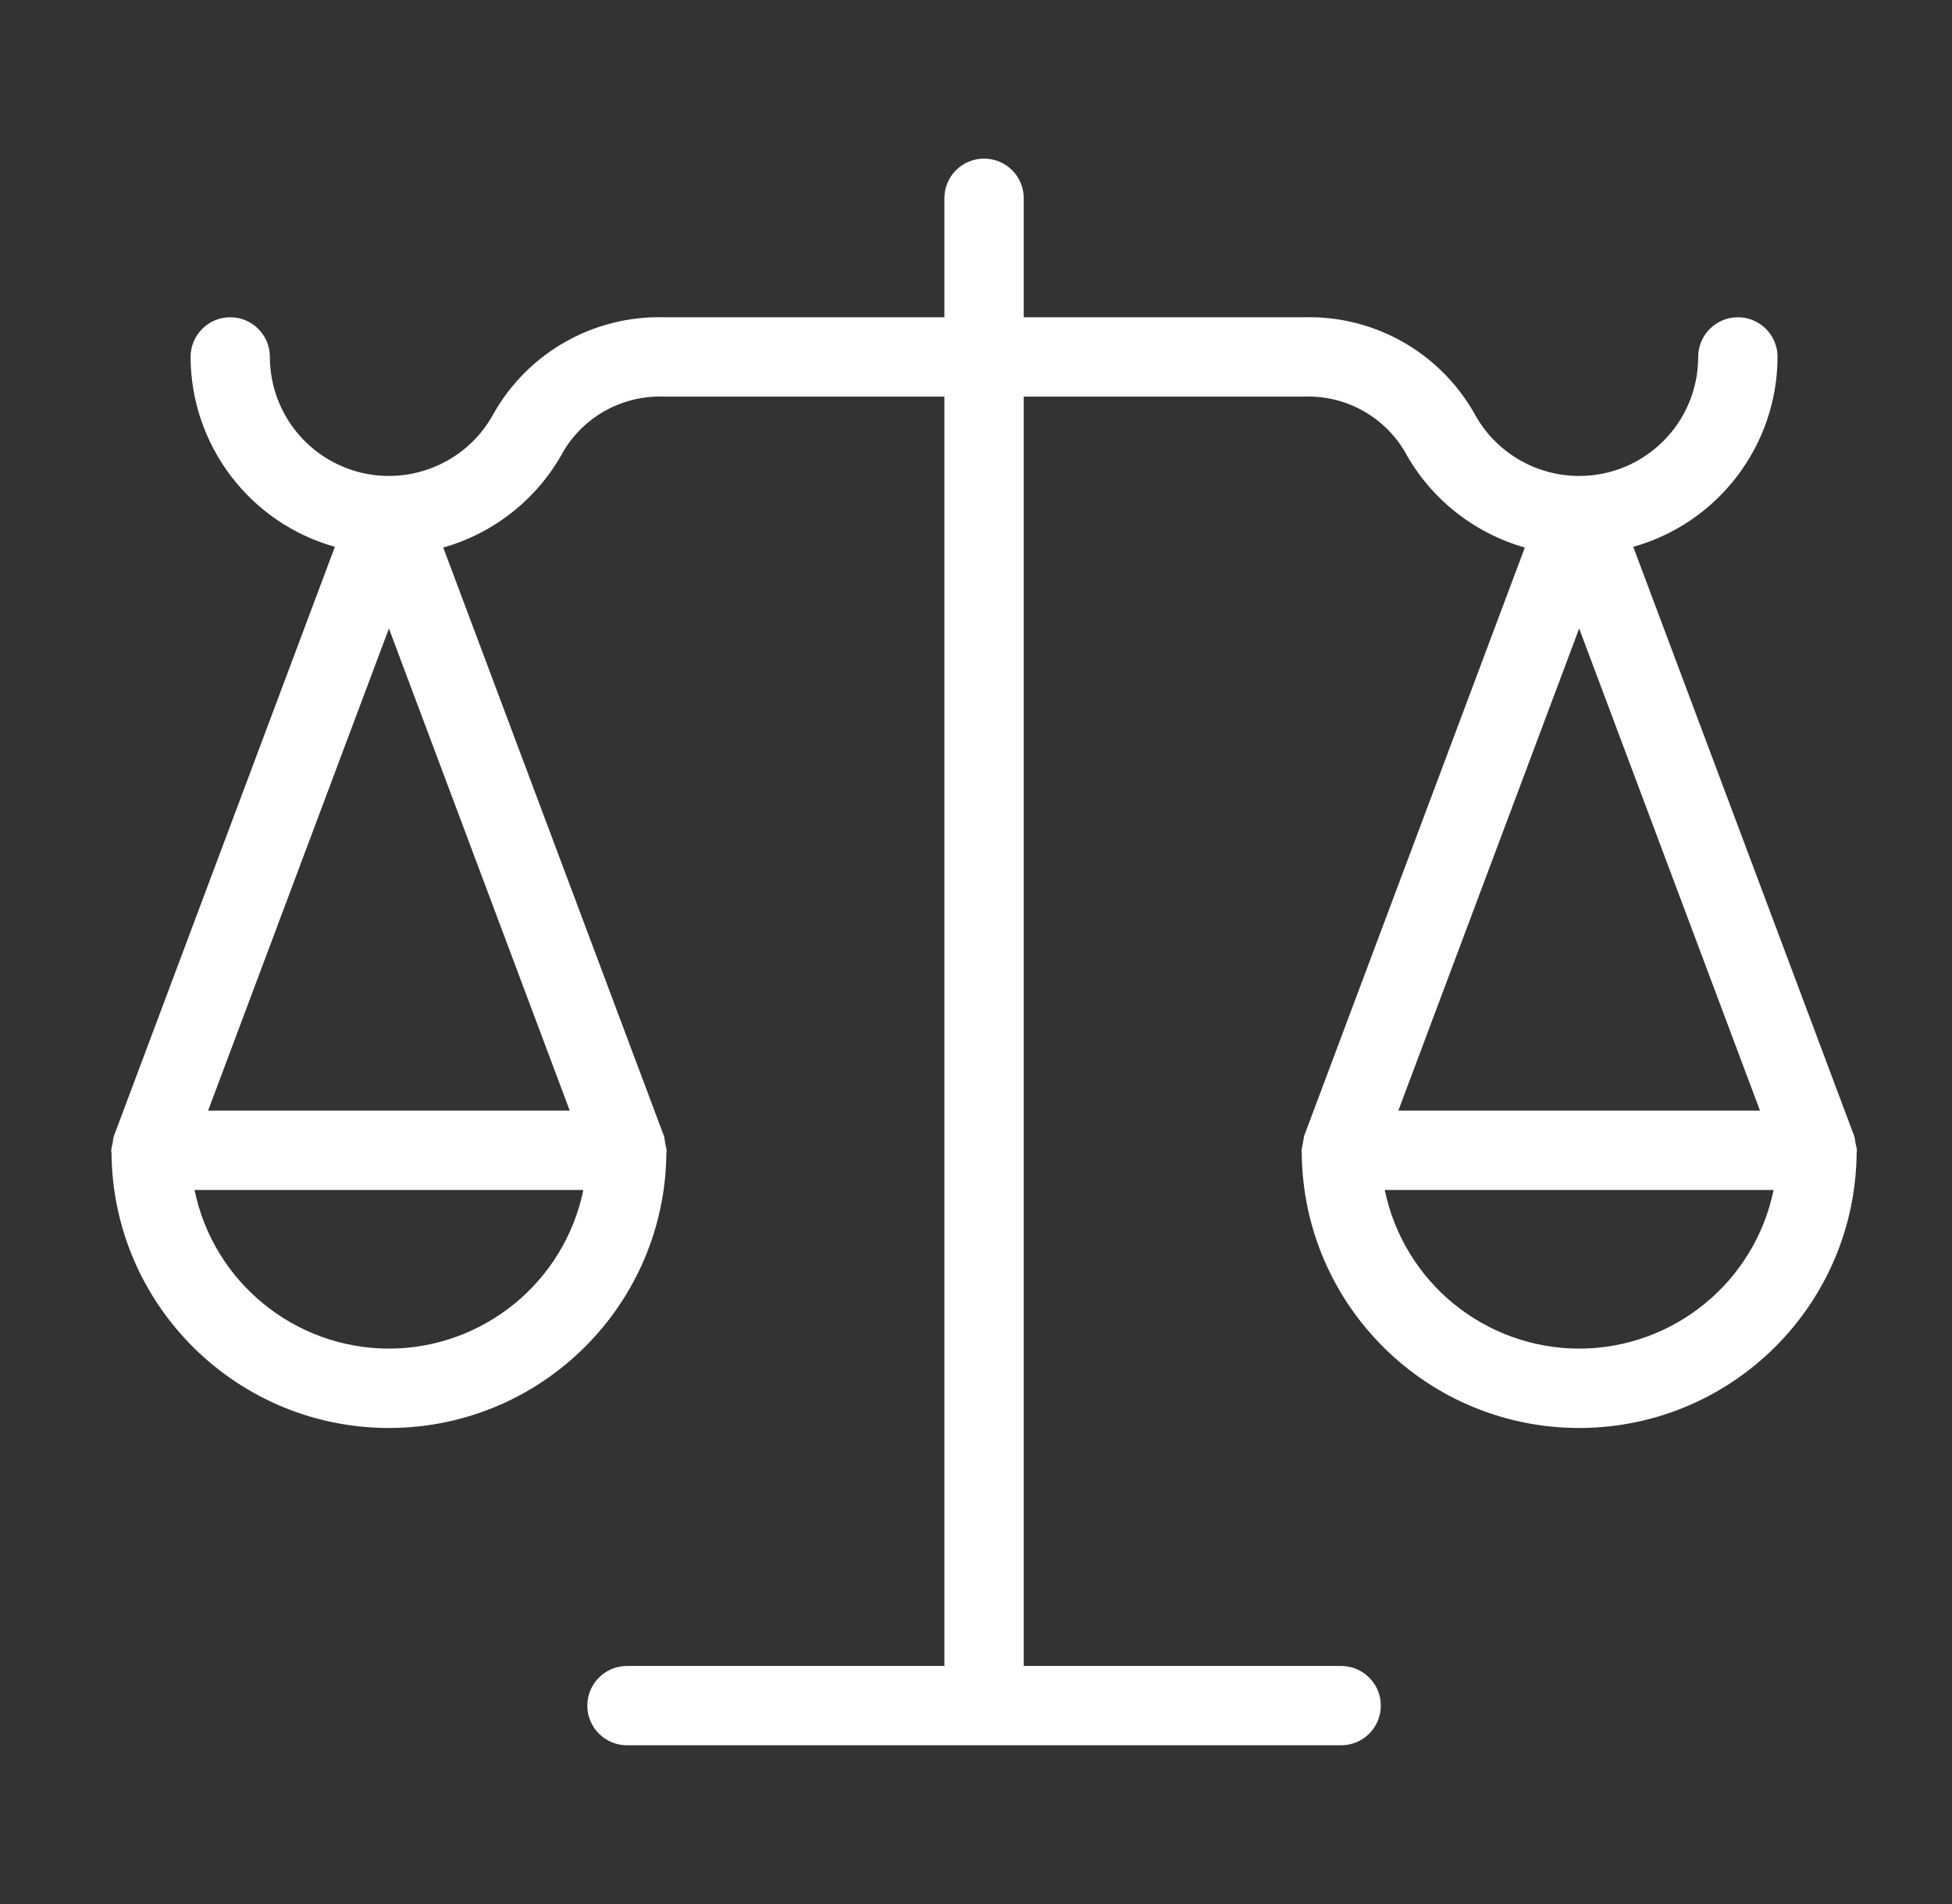 <svg width="41" height="40" viewBox="0 0 41 40" fill="none" xmlns="http://www.w3.org/2000/svg">
<rect x="0" y="0" width="41" height="40" fill="#333333" stroke="none"/>
<path d="M38.972 24.011C38.968 23.964 38.961 23.918 38.949 23.872L38.937 23.842L34.305 11.488C36.093 10.985 37.33 9.356 37.336 7.499C37.336 7.038 36.963 6.665 36.503 6.665C36.042 6.665 35.669 7.038 35.669 7.499C35.669 8.88 34.549 9.999 33.167 9.999C32.247 9.998 31.401 9.493 30.965 8.682C30.24 7.405 28.871 6.63 27.403 6.665H21.503V4.165C21.503 3.705 21.13 3.332 20.669 3.332C20.209 3.332 19.836 3.705 19.836 4.165V6.665H13.936C12.468 6.63 11.099 7.404 10.373 8.68C9.72 9.897 8.204 10.354 6.988 9.702C6.176 9.266 5.669 8.42 5.669 7.499C5.669 7.038 5.296 6.665 4.836 6.665C4.376 6.665 4.003 7.038 4.003 7.499C4.009 9.356 5.246 10.985 7.034 11.488L2.402 23.84L2.39 23.872C2.378 23.918 2.37 23.964 2.367 24.011C2.352 24.061 2.341 24.113 2.336 24.165L2.338 24.188L2.342 24.221C2.369 27.44 5.001 30.026 8.22 29.999C11.399 29.971 13.969 27.401 13.997 24.221L14 24.188L14.003 24.165C13.981 24.068 13.963 23.971 13.949 23.872L13.937 23.842L9.31 11.503C10.394 11.195 11.307 10.462 11.841 9.47C12.282 8.739 13.083 8.304 13.936 8.332H19.836V34.999H13.169C12.709 34.999 12.336 35.372 12.336 35.832C12.336 36.292 12.709 36.665 13.169 36.665H28.169C28.63 36.665 29.003 36.292 29.003 35.832C29.003 35.372 28.63 34.999 28.169 34.999H21.503V8.332H27.403C28.256 8.304 29.057 8.74 29.497 9.471C30.032 10.463 30.945 11.195 32.028 11.503L27.401 23.84L27.39 23.872C27.375 23.971 27.357 24.068 27.336 24.165L27.338 24.188L27.342 24.221C27.369 27.44 30.001 30.026 33.219 29.999C36.399 29.971 38.969 27.401 38.997 24.221L39 24.188L39.003 24.165C38.997 24.113 38.987 24.061 38.972 24.011ZM8.169 28.332C6.19 28.329 4.485 26.937 4.086 24.999H12.253C11.854 26.937 10.148 28.329 8.169 28.332ZM11.967 23.332H4.371L8.169 13.204L11.967 23.332ZM33.169 13.204L36.967 23.332H29.371L33.169 13.204ZM33.169 28.332C31.19 28.329 29.485 26.937 29.086 24.999H37.253C36.854 26.937 35.148 28.329 33.169 28.332Z" fill="white"/>
</svg>
